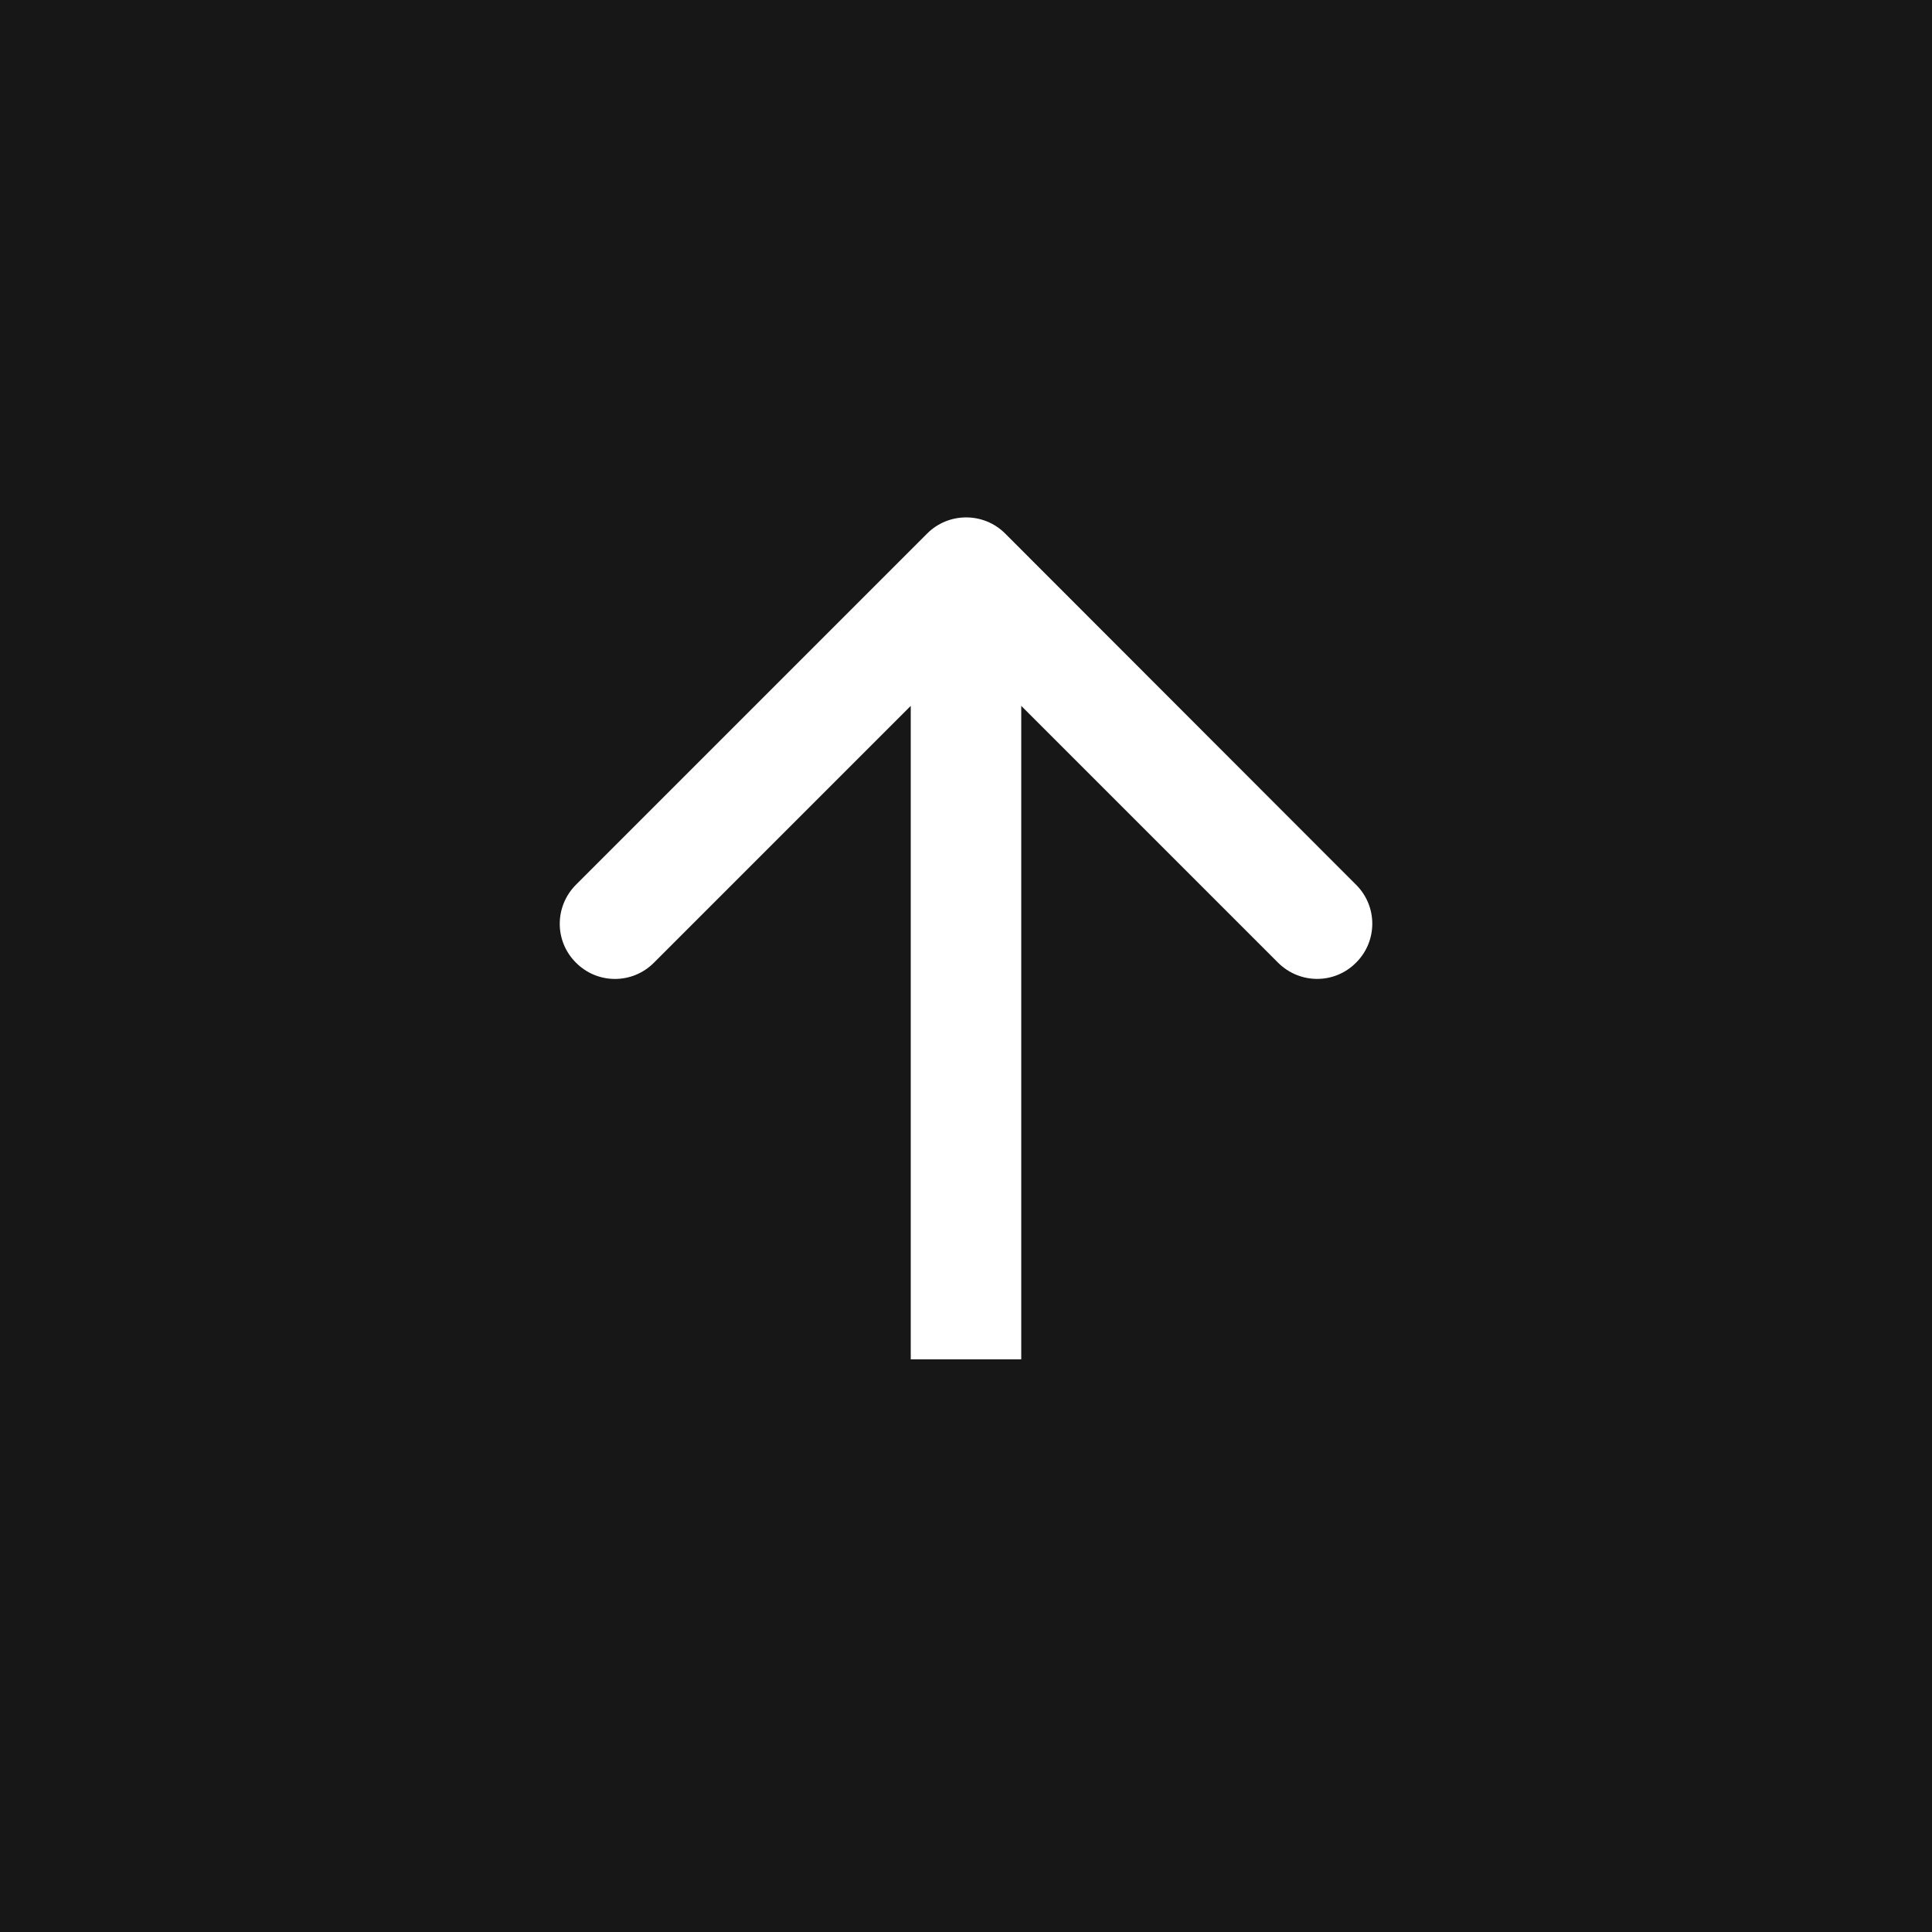 <?xml version="1.0" encoding="utf-8"?>
<!-- Generator: Adobe Illustrator 23.0.2, SVG Export Plug-In . SVG Version: 6.00 Build 0)  -->
<svg version="1.1" id="Layer_1" xmlns="http://www.w3.org/2000/svg" xmlns:xlink="http://www.w3.org/1999/xlink" x="0px" y="0px"
	 viewBox="0 0 612 612" style="enable-background:new 0 0 612 612;" xml:space="preserve">
<style type="text/css">
	.st0{fill:#181717;}
	.st1{fill:#FFFFFF;}
</style>
<title>up-arrow</title>
<path class="st0" d="M0,0h612v612H0V0z"/>
<path class="st1" d="M318.4,169c-6.8-6.8-17.9-6.8-24.7,0L182.4,280.3c-6.8,6.9-6.8,17.9,0.1,24.7c6.8,6.8,17.8,6.8,24.6,0
	l98.9-98.9l98.9,98.9c6.9,6.8,17.9,6.8,24.7-0.1c6.8-6.8,6.8-17.8,0-24.6L318.4,169z M323.5,430.6V181.4h-35v249.2H323.5z"/>
</svg>
